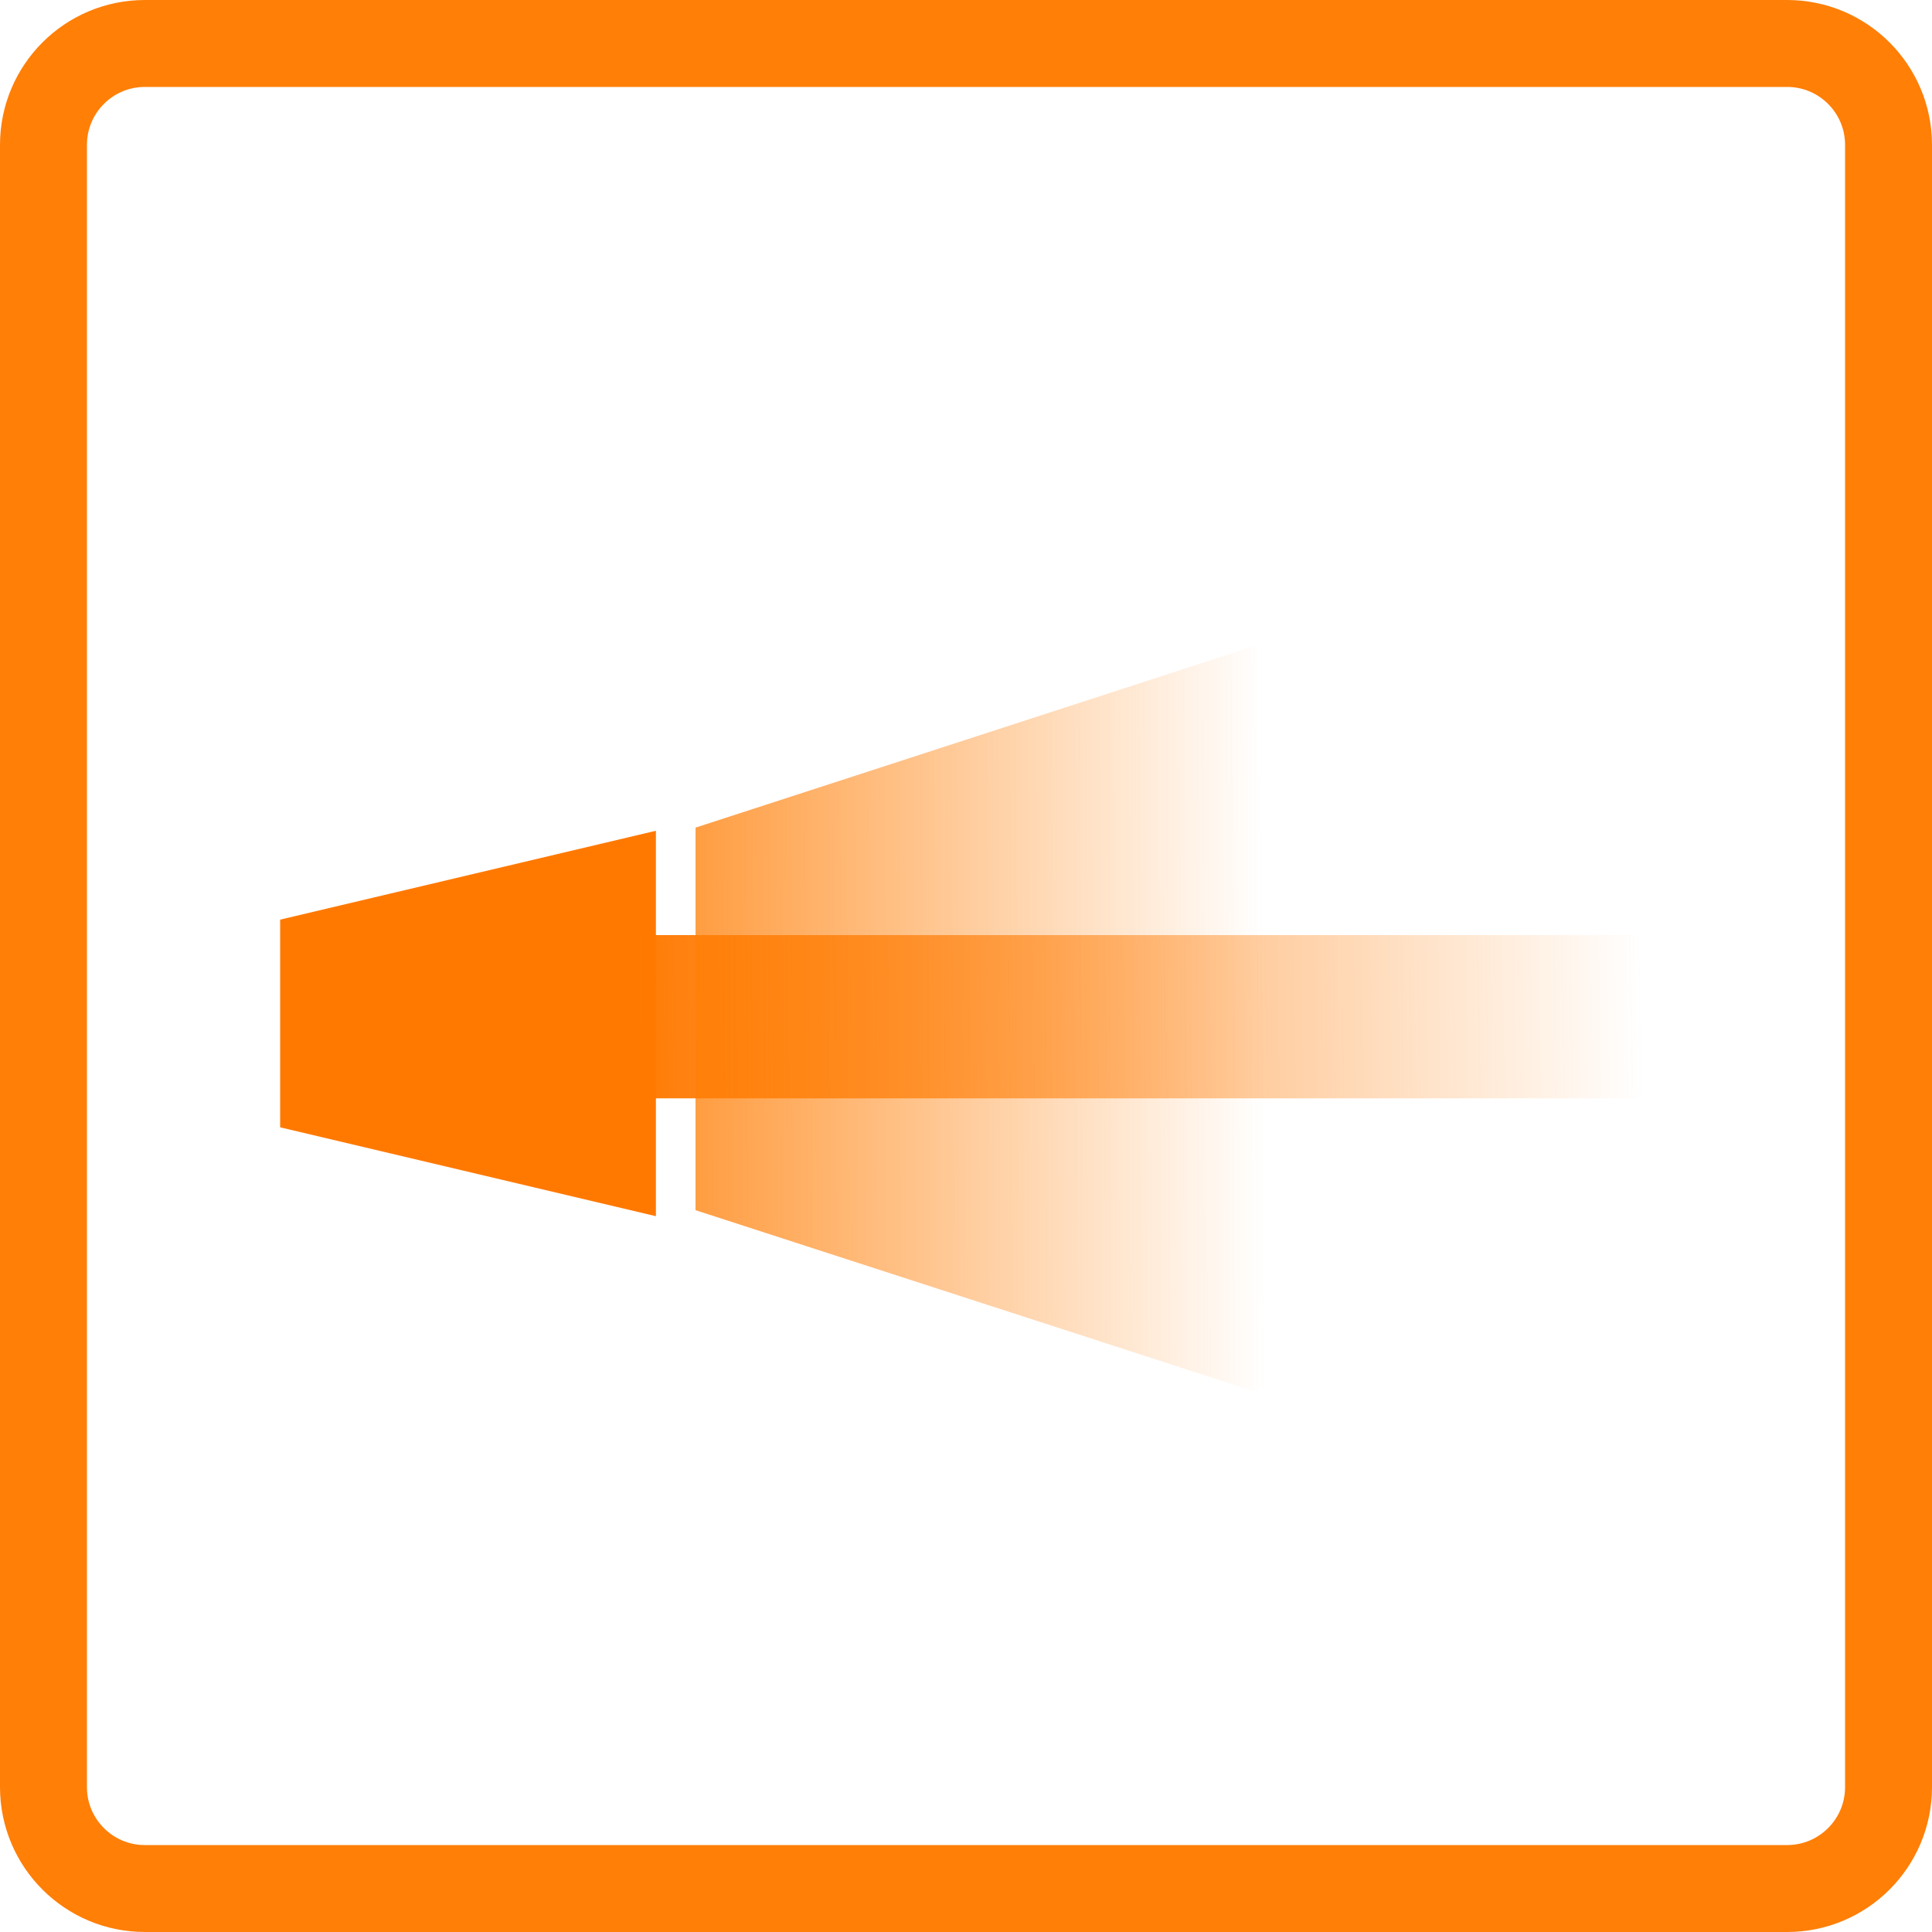 <?xml version="1.0" encoding="utf-8"?>
<!-- Generator: Adobe Illustrator 26.0.1, SVG Export Plug-In . SVG Version: 6.00 Build 0)  -->
<svg version="1.1" id="Слой_1" xmlns="http://www.w3.org/2000/svg" xmlns:xlink="http://www.w3.org/1999/xlink" x="0px" y="0px"
	 viewBox="0 0 200 200" style="enable-background:new 0 0 200 200;" xml:space="preserve">
<style type="text/css">
	.st0{fill:none;stroke:#FF7F07;stroke-width:9;}
	.st1{fill:#FF7900;}
	.st2{fill:url(#SVGID_1_);}
	.st3{clip-path:url(#SVGID_00000106861420235147583150000012742612804575378836_);}
	.st4{fill:url(#SVGID_00000102544438527096828440000004387582004532450487_);}
</style>
<path class="st0" d="M15,4.5h170c5.8,0,10.5,4.7,10.5,10.5v170c0,5.8-4.7,10.5-10.5,10.5H15c-5.8,0-10.5-4.7-10.5-10.5V15
	C4.5,9.2,9.2,4.5,15,4.5z"/>
<path class="st1" d="M29,95.2v21.5l38.9,9.2V86L29,95.2z"/>
<linearGradient id="SVGID_1_" gradientUnits="userSpaceOnUse" x1="63.993" y1="257.998" x2="169.993" y2="259.498" gradientTransform="matrix(1 0 0 -1 0 364)">
	<stop  offset="0" style="stop-color:#FF7900"/>
	<stop  offset="1" style="stop-color:#FF7900;stop-opacity:0"/>
</linearGradient>
<path class="st2" d="M170.6,96.8H66.3v16.9h104.3V96.8z"/>
<g>
	<defs>
		<rect id="SVGID_00000160154716150391383050000010077788168813332121_" x="72" y="67" width="85" height="77"/>
	</defs>
	<clipPath id="SVGID_00000085938846313705833640000004297832855227066759_">
		<use xlink:href="#SVGID_00000160154716150391383050000010077788168813332121_"  style="overflow:visible;"/>
	</clipPath>
	<g style="clip-path:url(#SVGID_00000085938846313705833640000004297832855227066759_);">
		
			<linearGradient id="SVGID_00000110466477656089764370000011173952131116951231_" gradientUnits="userSpaceOnUse" x1="10.962" y1="258.047" x2="155.533" y2="258.499" gradientTransform="matrix(1 0 0 -1 0 364)">
			<stop  offset="0.296" style="stop-color:#FF7F07"/>
			<stop  offset="0.829" style="stop-color:#FF7F07;stop-opacity:0"/>
		</linearGradient>
		<path style="fill:url(#SVGID_00000110466477656089764370000011173952131116951231_);" d="M11,105.5l132-42.9v85.7L11,105.5z"/>
	</g>
</g>
</svg>
